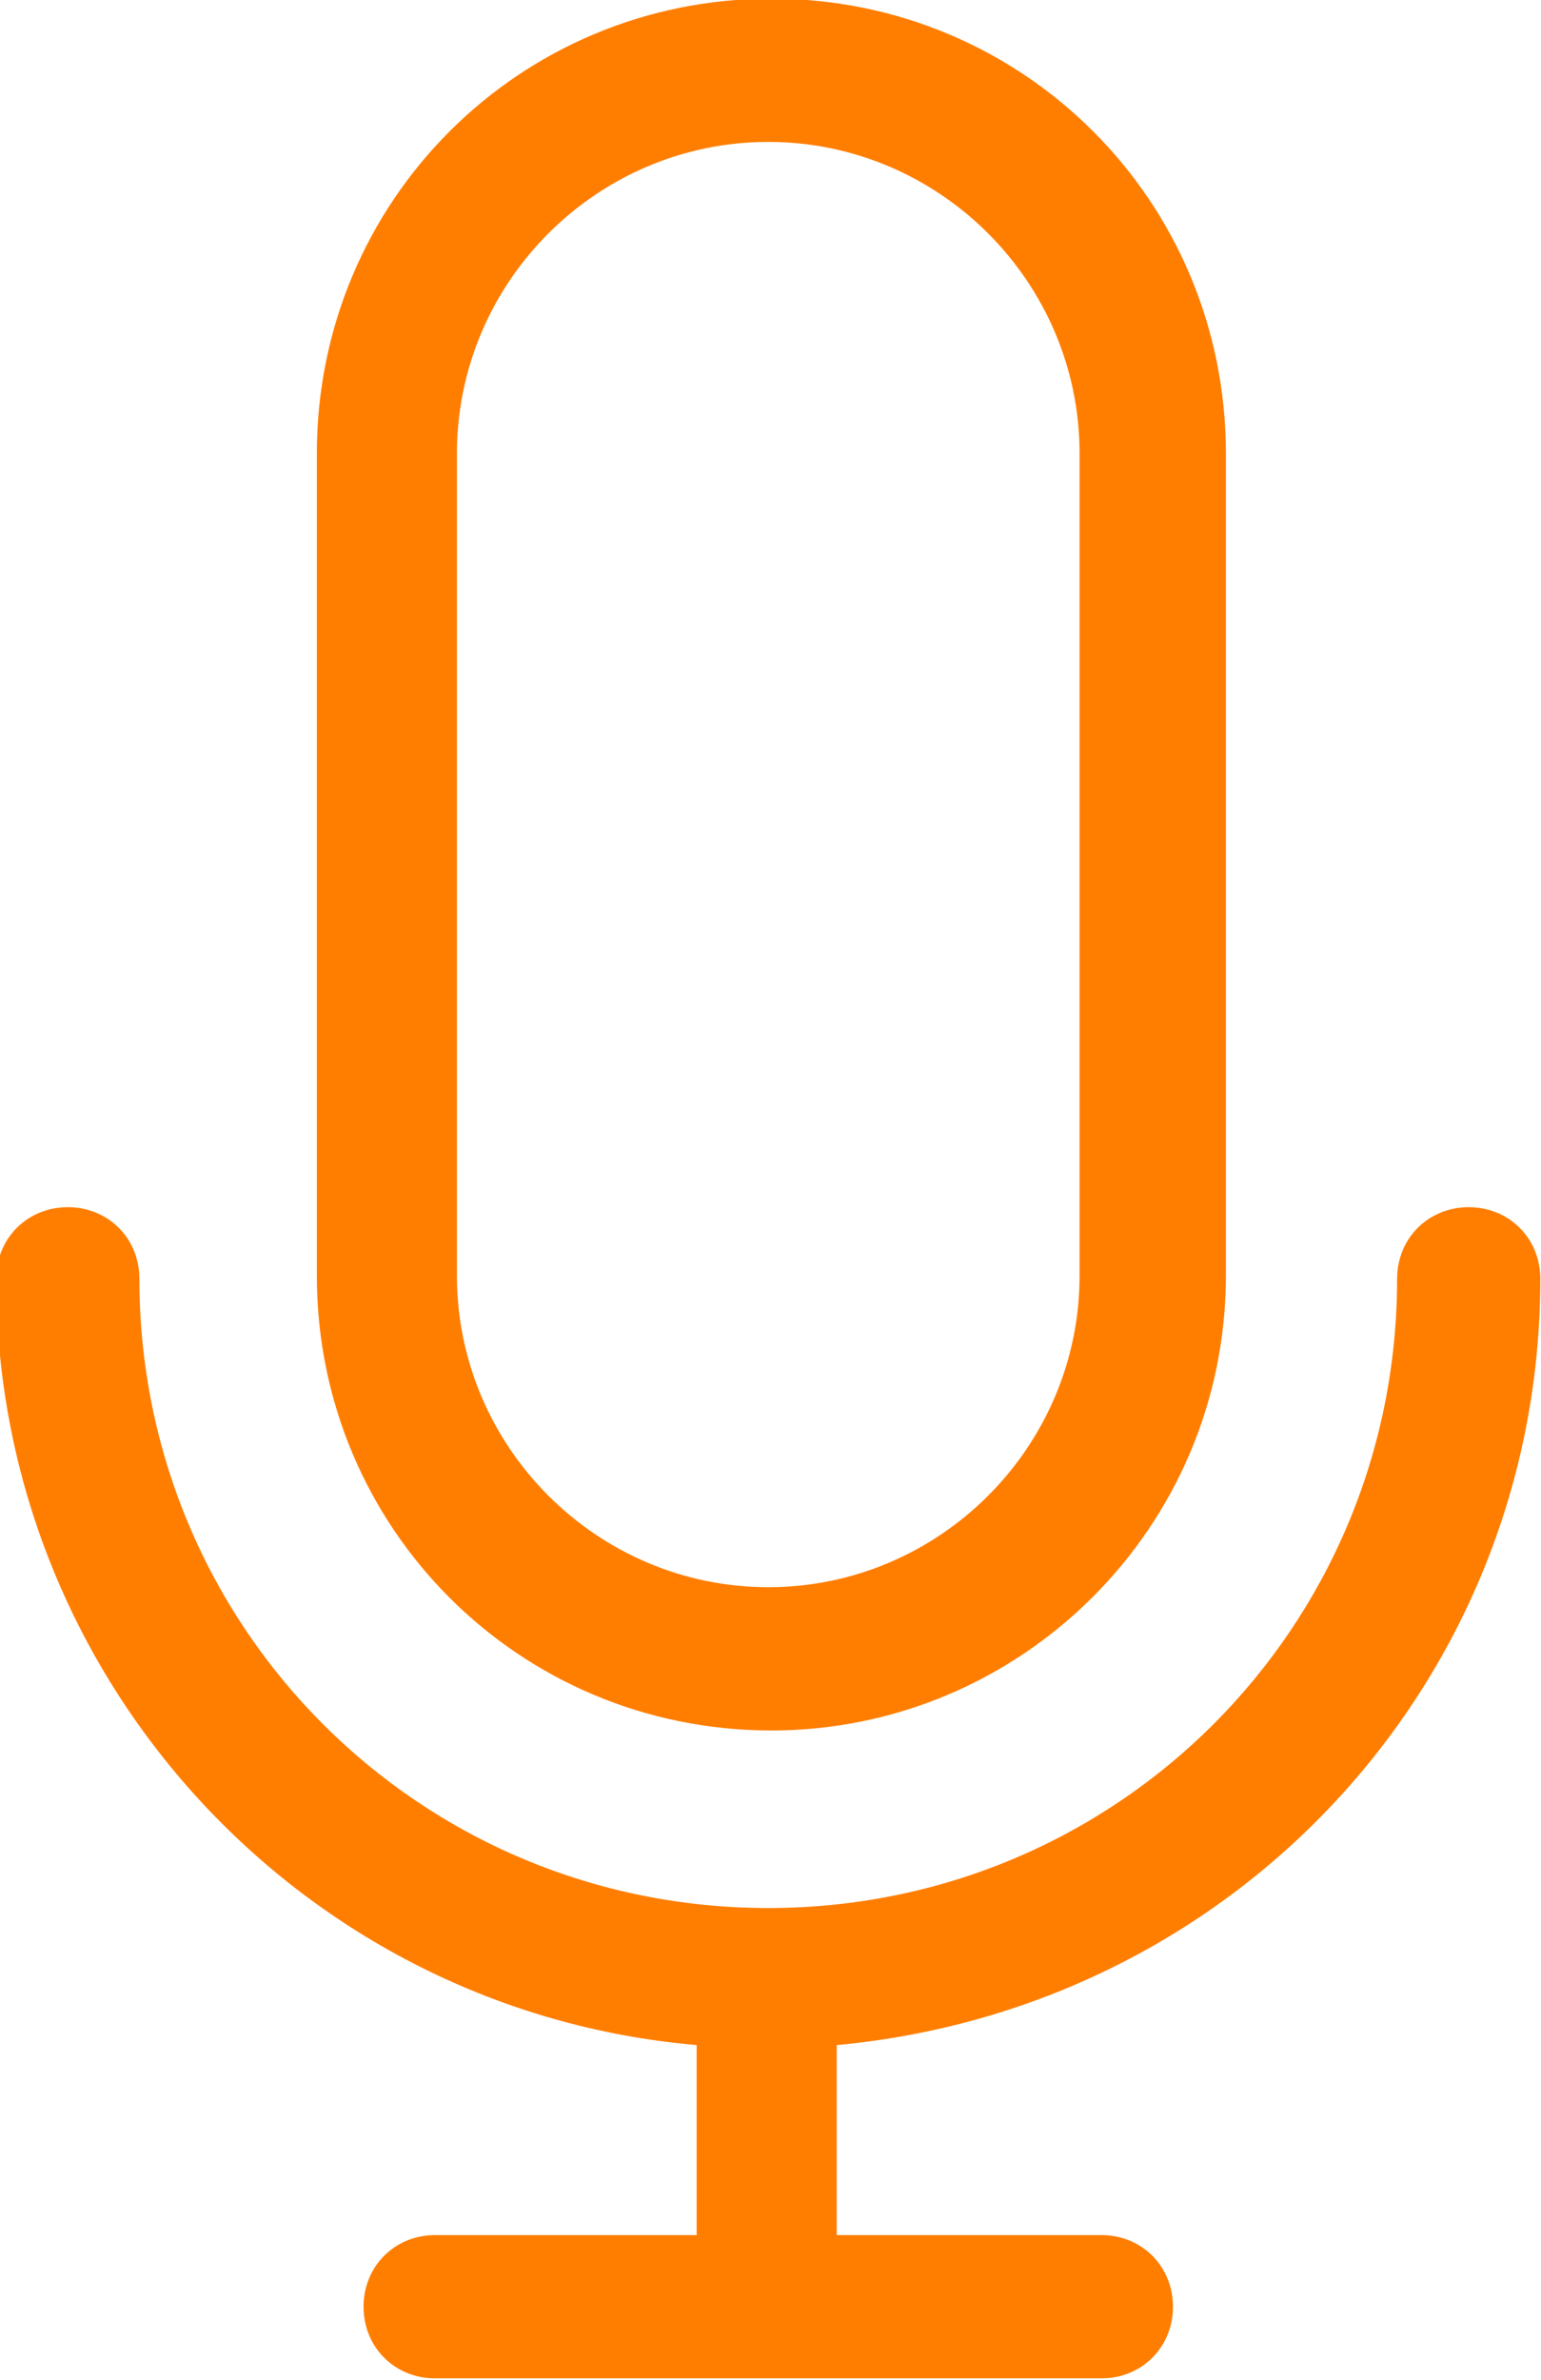 <?xml version="1.0" encoding="UTF-8"?> <!-- Generator: Adobe Illustrator 25.2.1, SVG Export Plug-In . SVG Version: 6.00 Build 0) --> <svg xmlns="http://www.w3.org/2000/svg" xmlns:xlink="http://www.w3.org/1999/xlink" version="1.1" id="Layer_1" x="0px" y="0px" viewBox="0 0 49.5 76.4" style="enable-background:new 0 0 49.5 76.4;" xml:space="preserve"> <style type="text/css"> .st0{fill:#FF7E00;} </style> <g id="Group_392" transform="translate(-90.822 -255.244)"> <path id="Path_262" class="st0" d="M140.3,296.3c0-1.3-1-2.3-2.3-2.3c-1.3,0-2.3,1-2.3,2.3l0,0c0,11.2-9,20.2-20.2,20.2 s-20.2-9-20.2-20.2c0,0,0,0,0,0c0-1.3-1-2.3-2.3-2.3s-2.3,1-2.3,2.3l0,0c0,12.8,9.8,23.5,22.5,24.6v6.1h-8.4c-1.3,0-2.3,1-2.3,2.3 c0,1.3,1,2.3,2.3,2.3h21.4c1.3,0,2.3-1,2.3-2.3c0-1.3-1-2.3-2.3-2.3h-8.5v-6.1C130.6,319.7,140.3,309.1,140.3,296.3z"></path> <path id="Path_263" class="st0" d="M115.6,310.8c8,0,14.6-6.5,14.6-14.6v-26.4c0-8.1-6.5-14.6-14.6-14.6s-14.6,6.5-14.6,14.6v26.4 C101,304.3,107.5,310.8,115.6,310.8z M105.5,269.8c0-5.5,4.5-10,10-10s10,4.5,10,10v26.4c0,5.5-4.5,10-10,10s-10-4.5-10-10V269.8z"></path> </g> </svg> 